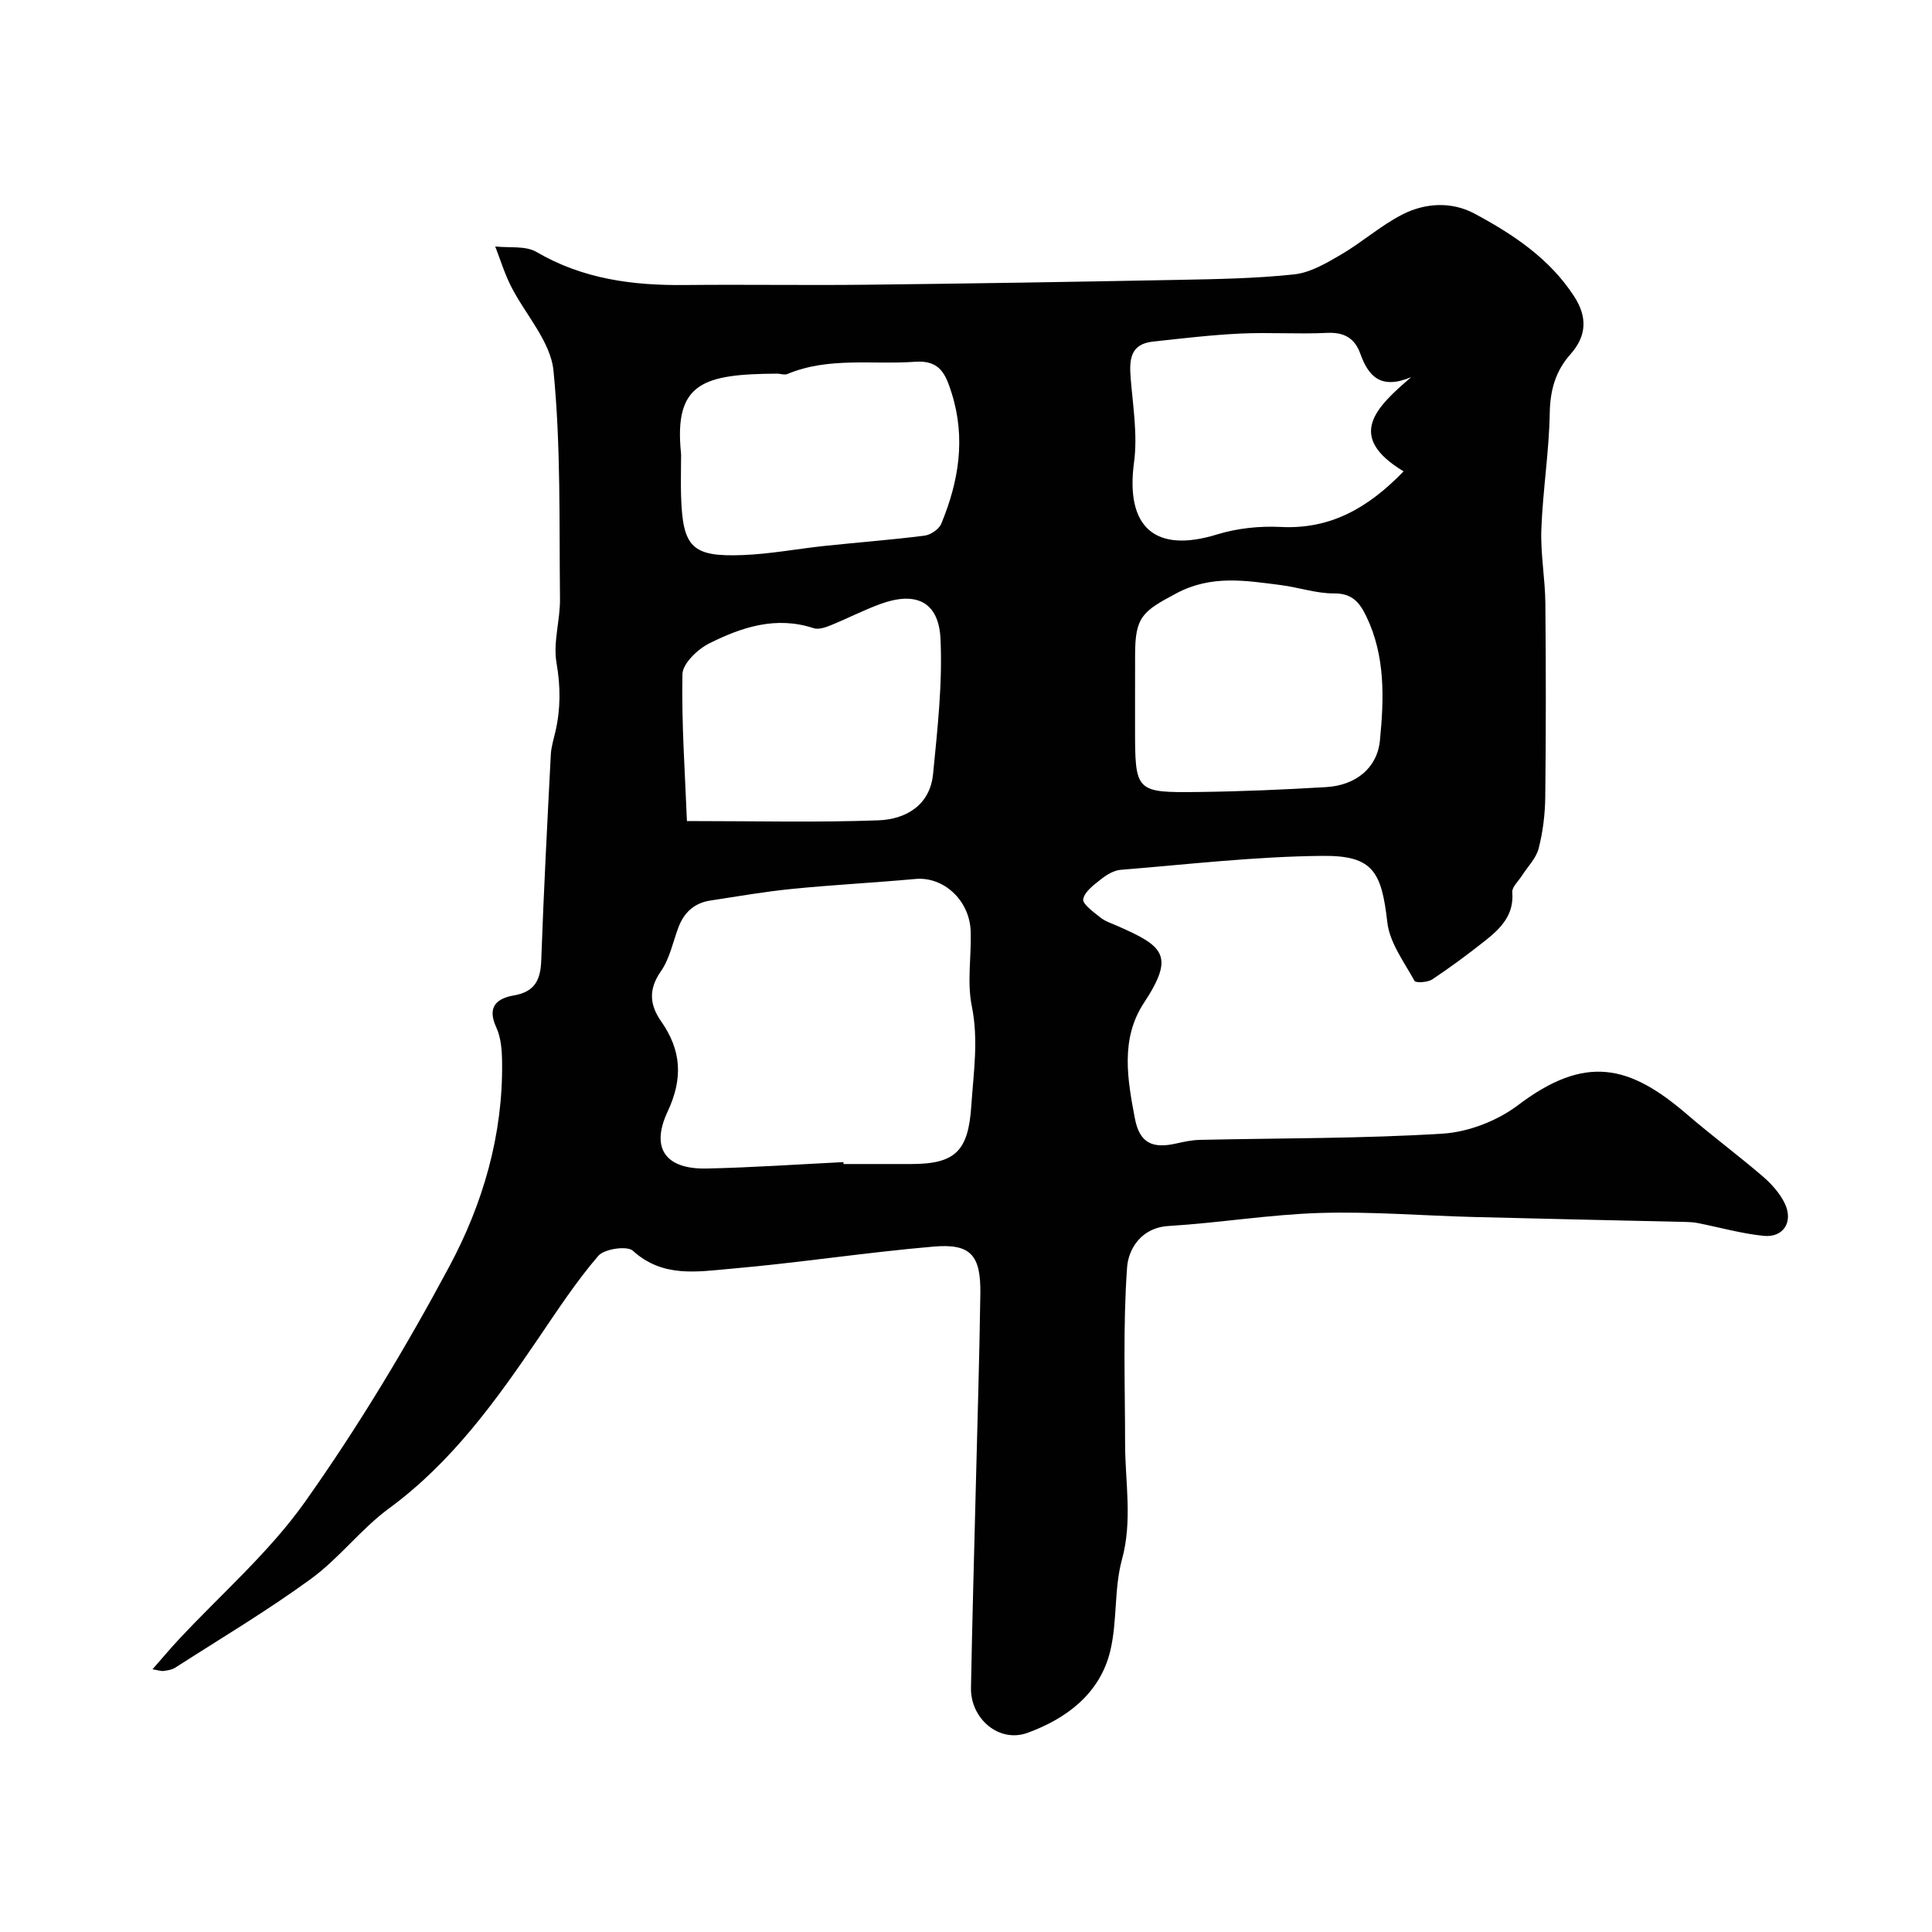 <svg enable-background="new 0 0 400 400" viewBox="0 0 400 400" xmlns="http://www.w3.org/2000/svg"><path d="m31.57 345.61c1.99-2.26 3.6-4.19 5.31-6.03 8.84-9.5 18.85-18.16 26.28-28.65 11-15.53 20.89-31.96 29.88-48.75 6.94-12.95 11.12-27.22 10.91-42.28-.03-2.42-.21-5.06-1.2-7.19-1.98-4.28.11-6.01 3.69-6.63 4.3-.75 5.48-3.22 5.62-7.26.5-14.2 1.25-28.4 1.98-42.59.08-1.61.6-3.2.96-4.79 1.08-4.72 1.07-9.31.22-14.2-.74-4.25.77-8.83.72-13.26-.18-15.77.2-31.61-1.35-47.25-.6-6.07-5.87-11.65-8.83-17.54-1.31-2.6-2.17-5.43-3.23-8.16 2.88.33 6.26-.2 8.55 1.14 9.61 5.62 19.97 6.96 30.79 6.84 12.5-.13 24.99.08 37.49-.06 21.43-.24 42.86-.59 64.29-1 8.1-.16 16.24-.28 24.28-1.14 3.36-.36 6.69-2.33 9.73-4.11 4.36-2.55 8.21-6 12.68-8.29 4.74-2.43 10.22-2.72 14.97-.17 7.96 4.28 15.5 9.26 20.6 17.12 2.76 4.26 2.62 8.17-.76 11.98-3.08 3.46-4.21 7.41-4.29 12.15-.14 8.04-1.44 16.05-1.74 24.09-.19 5.08.78 10.19.83 15.29.13 13.36.13 26.73-.02 40.09-.04 3.59-.48 7.25-1.37 10.71-.53 2.06-2.31 3.8-3.51 5.7-.71 1.11-2.04 2.3-1.95 3.36.39 4.66-2.35 7.43-5.5 9.94-3.58 2.84-7.26 5.57-11.06 8.1-.94.63-3.43.78-3.68.31-2.16-3.92-5.15-7.9-5.63-12.12-1.19-10.48-2.97-13.85-13.36-13.76-13.96.12-27.91 1.76-41.86 2.89-1.37.11-2.83.98-3.96 1.87-1.5 1.19-3.47 2.59-3.78 4.19-.2 1.01 2.14 2.67 3.54 3.8.99.8 2.3 1.21 3.5 1.74 9.58 4.2 12.02 6.1 5.52 15.96-4.91 7.46-3.39 15.88-1.86 23.93.98 5.12 3.67 6.28 8.59 5.16 1.59-.36 3.21-.7 4.83-.74 16.76-.38 33.56-.25 50.28-1.29 5.35-.33 11.32-2.65 15.61-5.89 13.94-10.55 23.05-8.39 34.99 1.89 5.09 4.38 10.5 8.4 15.6 12.77 1.84 1.58 3.62 3.53 4.65 5.68 1.83 3.81-.29 7.13-4.38 6.71-4.61-.47-9.13-1.76-13.69-2.66-.81-.16-1.65-.2-2.47-.22-14.6-.34-29.2-.64-43.79-1.02-10.63-.28-21.27-1.16-31.88-.84-10.47.32-20.89 2.06-31.37 2.7-5.78.35-8.33 4.89-8.59 8.57-.87 12.13-.42 24.35-.41 36.54.01 7.97 1.56 15.86-.65 23.94-1.66 6.08-.94 12.8-2.43 18.96-2.14 8.84-9.09 13.99-17.1 16.92-5.96 2.18-11.85-2.98-11.73-9.3.25-13.6.64-27.2.98-40.8.33-13.6.77-27.2.96-40.8.11-7.98-1.98-10.42-9.63-9.77-14.03 1.2-27.98 3.37-42.01 4.59-6.9.6-14.13 1.91-20.29-3.72-1.19-1.09-5.93-.4-7.18 1.06-4.55 5.3-8.41 11.2-12.35 17-8.86 13.04-17.98 25.74-30.96 35.27-5.83 4.28-10.35 10.36-16.2 14.62-9.04 6.59-18.7 12.34-28.13 18.4-.65.41-1.52.52-2.31.64-.48.08-.98-.12-2.34-.34zm143.06-105.01c.01.13.01.27.02.4h13.99c9.29 0 11.84-2.8 12.46-12.08.46-6.89 1.52-13.61.1-20.62-1.01-4.96-.07-10.29-.23-15.45-.2-6.47-5.63-11.4-11.43-10.87-8.51.78-17.05 1.21-25.55 2.06-5.67.56-11.3 1.55-16.94 2.41-3.33.51-5.46 2.5-6.62 5.63-1.13 3.04-1.79 6.42-3.59 9-2.62 3.75-2.35 6.96.05 10.39 4.18 5.97 4.56 11.79 1.34 18.66-3.62 7.7-.35 12 8.14 11.8 9.43-.21 18.84-.86 28.26-1.33zm-32.41-70.61c14.23 0 26.95.32 39.65-.15 5.68-.21 10.68-3.13 11.31-9.58.91-9.31 1.98-18.71 1.54-28.01-.37-7.7-5.1-9.89-12.47-7.19-3.51 1.28-6.84 3.02-10.31 4.42-1.08.44-2.49.91-3.49.58-7.76-2.57-14.86-.22-21.59 3.14-2.41 1.2-5.52 4.17-5.57 6.38-.2 10.32.55 20.66.93 30.41zm92.78-24.96v5.5c0 13.48 0 13.6 13.32 13.44 8.76-.11 17.52-.49 26.26-1.01 6.03-.36 10.55-3.86 11.12-9.67.85-8.65 1.15-17.45-2.82-25.68-1.36-2.82-2.9-4.78-6.66-4.75-3.68.03-7.36-1.26-11.07-1.73-7.28-.93-14.35-2.14-21.57 1.7-7.02 3.73-8.57 4.86-8.57 12.72-.01 3.15-.01 6.31-.01 9.48zm-94-49.76c0 2.5-.07 5 .01 7.49.34 10.57 2.25 12.57 12.78 12.16 5.71-.22 11.38-1.31 17.07-1.91 6.85-.72 13.72-1.24 20.55-2.11 1.27-.16 3-1.33 3.47-2.47 3.62-8.75 5.11-17.7 2.14-27.07-1.24-3.92-2.43-6.83-7.57-6.46-8.83.64-17.86-1.04-26.42 2.53-.62.26-1.46-.08-2.2-.07-15.16.1-21.32 1.84-19.84 16.42.05.48.01.99.01 1.49zm151.18-17.19c-6.37 2.67-8.88-.23-10.55-4.87-1.15-3.18-3.32-4.46-6.86-4.29-5.98.29-12-.14-17.98.14-6.04.29-12.06 1.01-18.08 1.66-4.77.52-4.92 3.82-4.61 7.65.47 5.77 1.45 11.69.69 17.34-1.81 13.44 4.33 18.91 17.19 14.94 4.16-1.28 8.79-1.77 13.15-1.55 10.36.53 18.15-3.95 25.47-11.51-12.03-7.27-5.72-13.25 1.58-19.51z" fill="#010102"/></svg>
